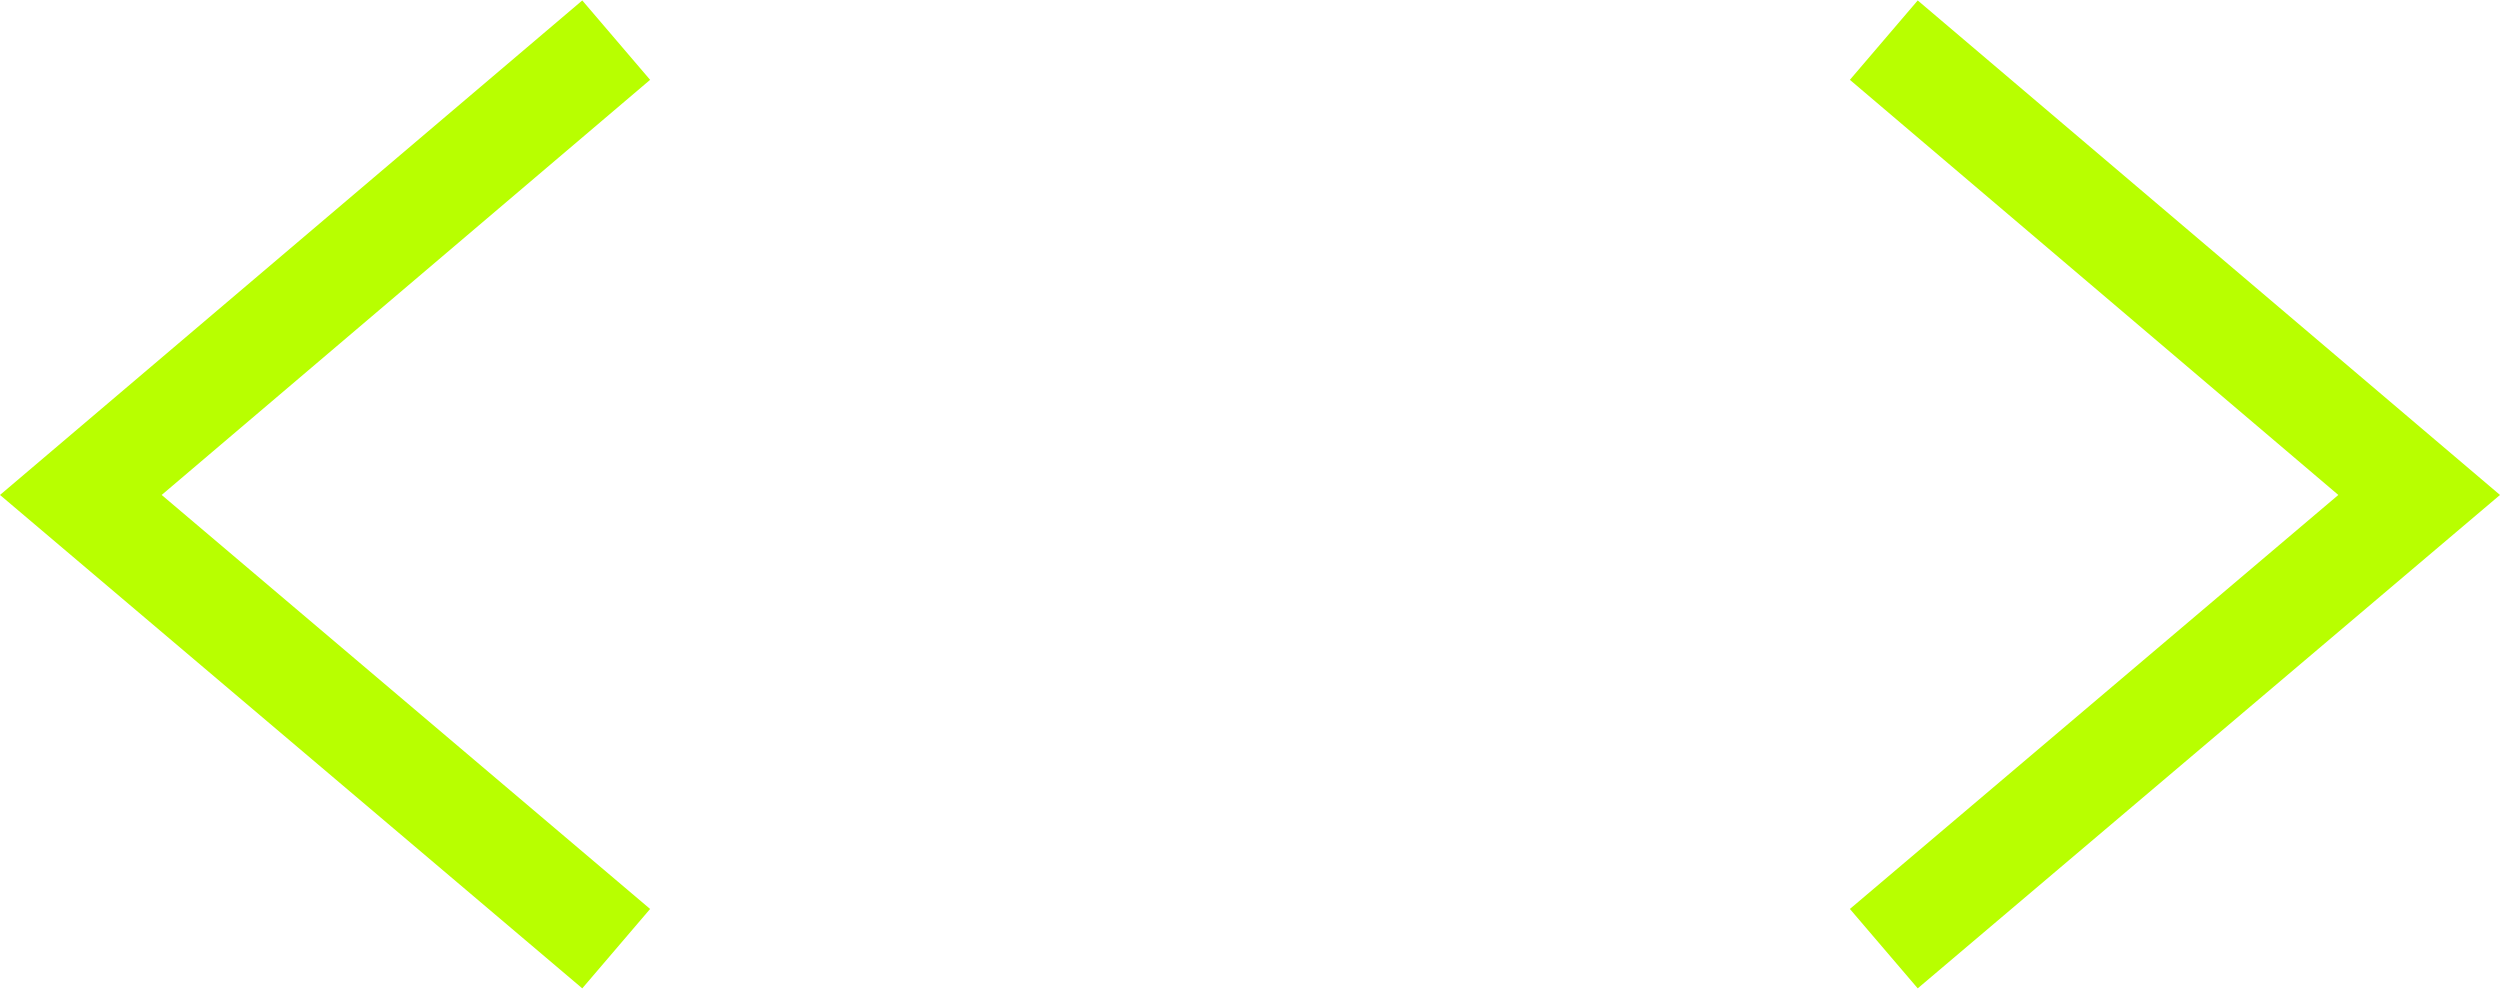 <?xml version="1.0" encoding="UTF-8"?> <svg xmlns="http://www.w3.org/2000/svg" xmlns:xlink="http://www.w3.org/1999/xlink" width="1369px" height="542px" viewBox="0 0 1369 542" version="1.1"><title>Path Copy 13</title><g id="DESIGN" stroke="none" stroke-width="1" fill="none" fill-rule="evenodd"><g id="Desktop-Home-A" transform="translate(-37, -5181)" fill="#B8FF00" fill-rule="nonzero"><path d="M1317.469,5452.037 L1050,5678.746 L1087.146,5722.222 L1406,5452.041 L1087.146,5181.241 L1050,5224.717 L1317.469,5452.037 Z M125.531,5452.037 L393,5678.746 L355.854,5722.222 L37,5452.041 L355.854,5181.241 L393,5224.717 L125.531,5452.037 Z" id="Path-Copy-13"></path></g></g></svg> 